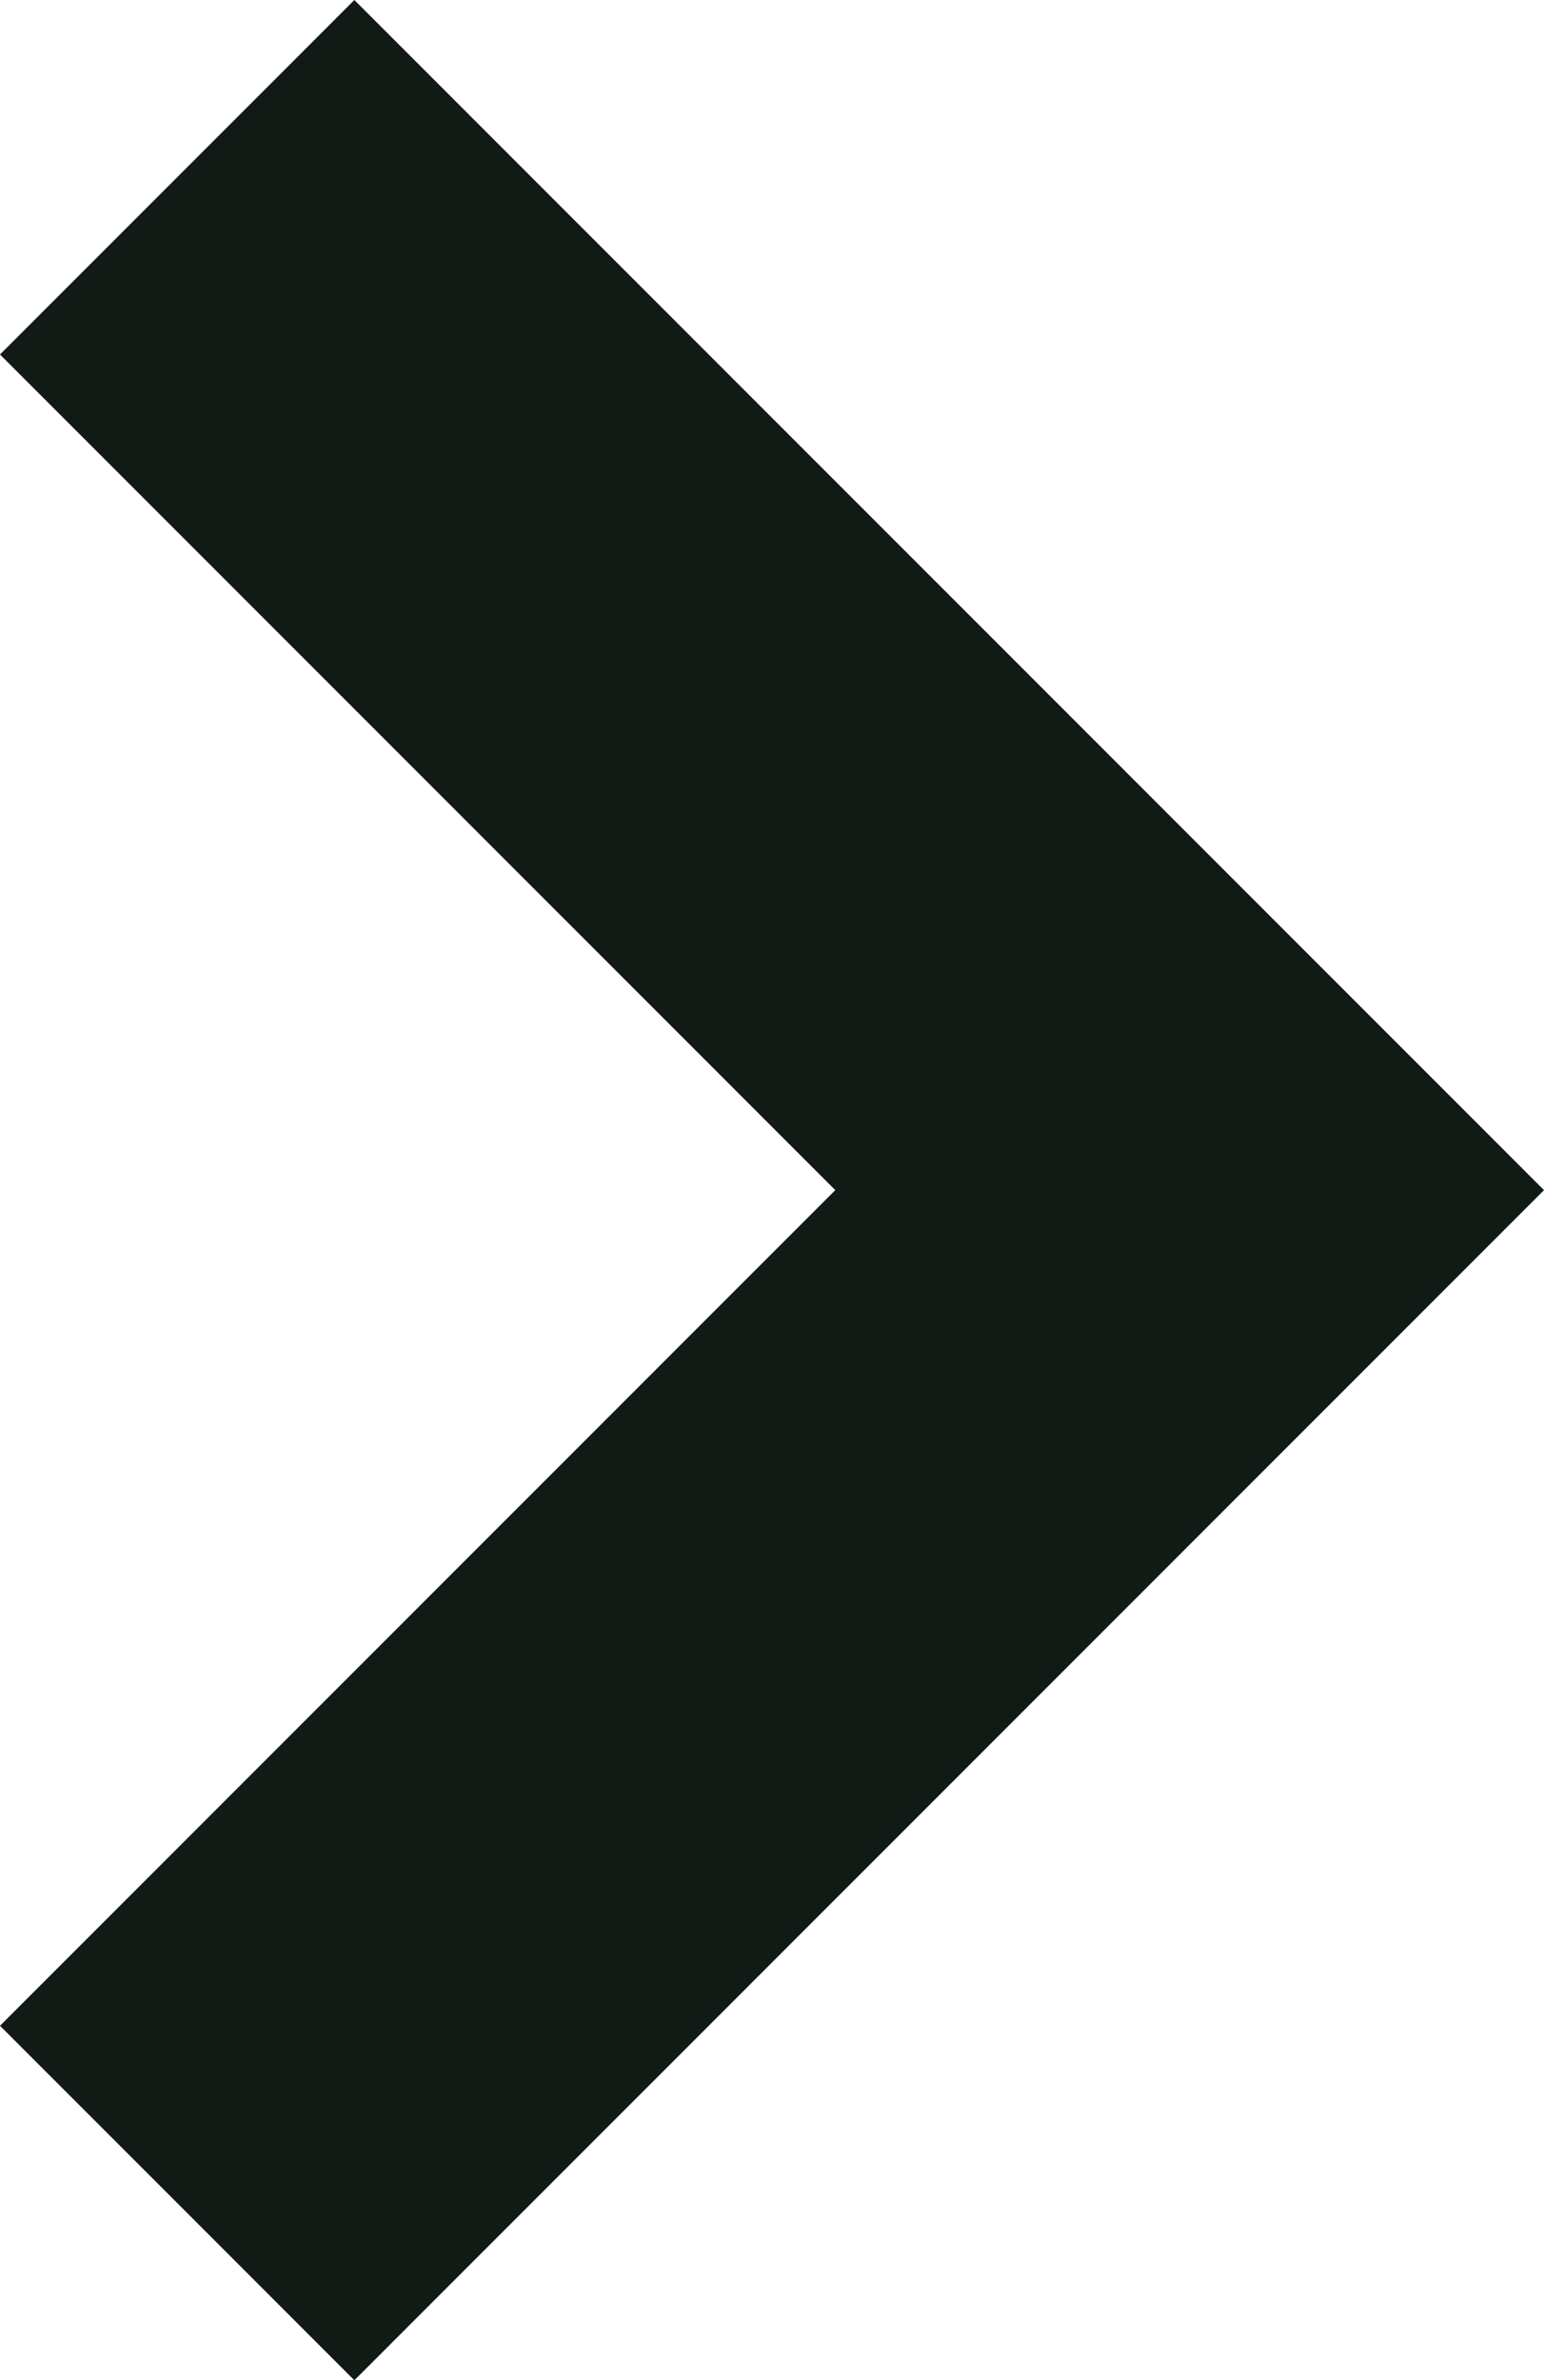 <?xml version="1.0" encoding="UTF-8" standalone="no"?>
<svg
   width="6.1"
   height="9.398"
   viewBox="0 0 6.1 9.398"
   version="1.1"
   id="svg1"
   sodipodi:docname="Angle_small_right_noEmptySpace.svg"
   inkscape:version="1.3 (0e150ed6c4, 2023-07-21)"
   xmlns:inkscape="http://www.inkscape.org/namespaces/inkscape"
   xmlns:sodipodi="http://sodipodi.sourceforge.net/DTD/sodipodi-0.dtd"
   xmlns="http://www.w3.org/2000/svg"
   xmlns:svg="http://www.w3.org/2000/svg">
  <defs
     id="defs1" />
  <sodipodi:namedview
     id="namedview1"
     pagecolor="#ffffff"
     bordercolor="#000000"
     borderopacity="0.25"
     inkscape:showpageshadow="2"
     inkscape:pageopacity="0.0"
     inkscape:pagecheckerboard="0"
     inkscape:deskcolor="#d1d1d1"
     inkscape:zoom="125.66504"
     inkscape:cx="3.0477849"
     inkscape:cy="4.6989999"
     inkscape:window-width="2560"
     inkscape:window-height="1377"
     inkscape:window-x="1912"
     inkscape:window-y="-8"
     inkscape:window-maximized="1"
     inkscape:current-layer="svg1" />
  <g
     id="Angle_small"
     data-name="Angle small"
     transform="matrix(0,1,1,0,0,0)">
    <path
       id="Pfad_558"
       data-name="Pfad 558"
       d="M 1.4,0 4.7,3.3 8,0 9.4,1.4 4.7,6.1 0,1.4 Z"
       fill="#121a16" />
  </g>
</svg>
